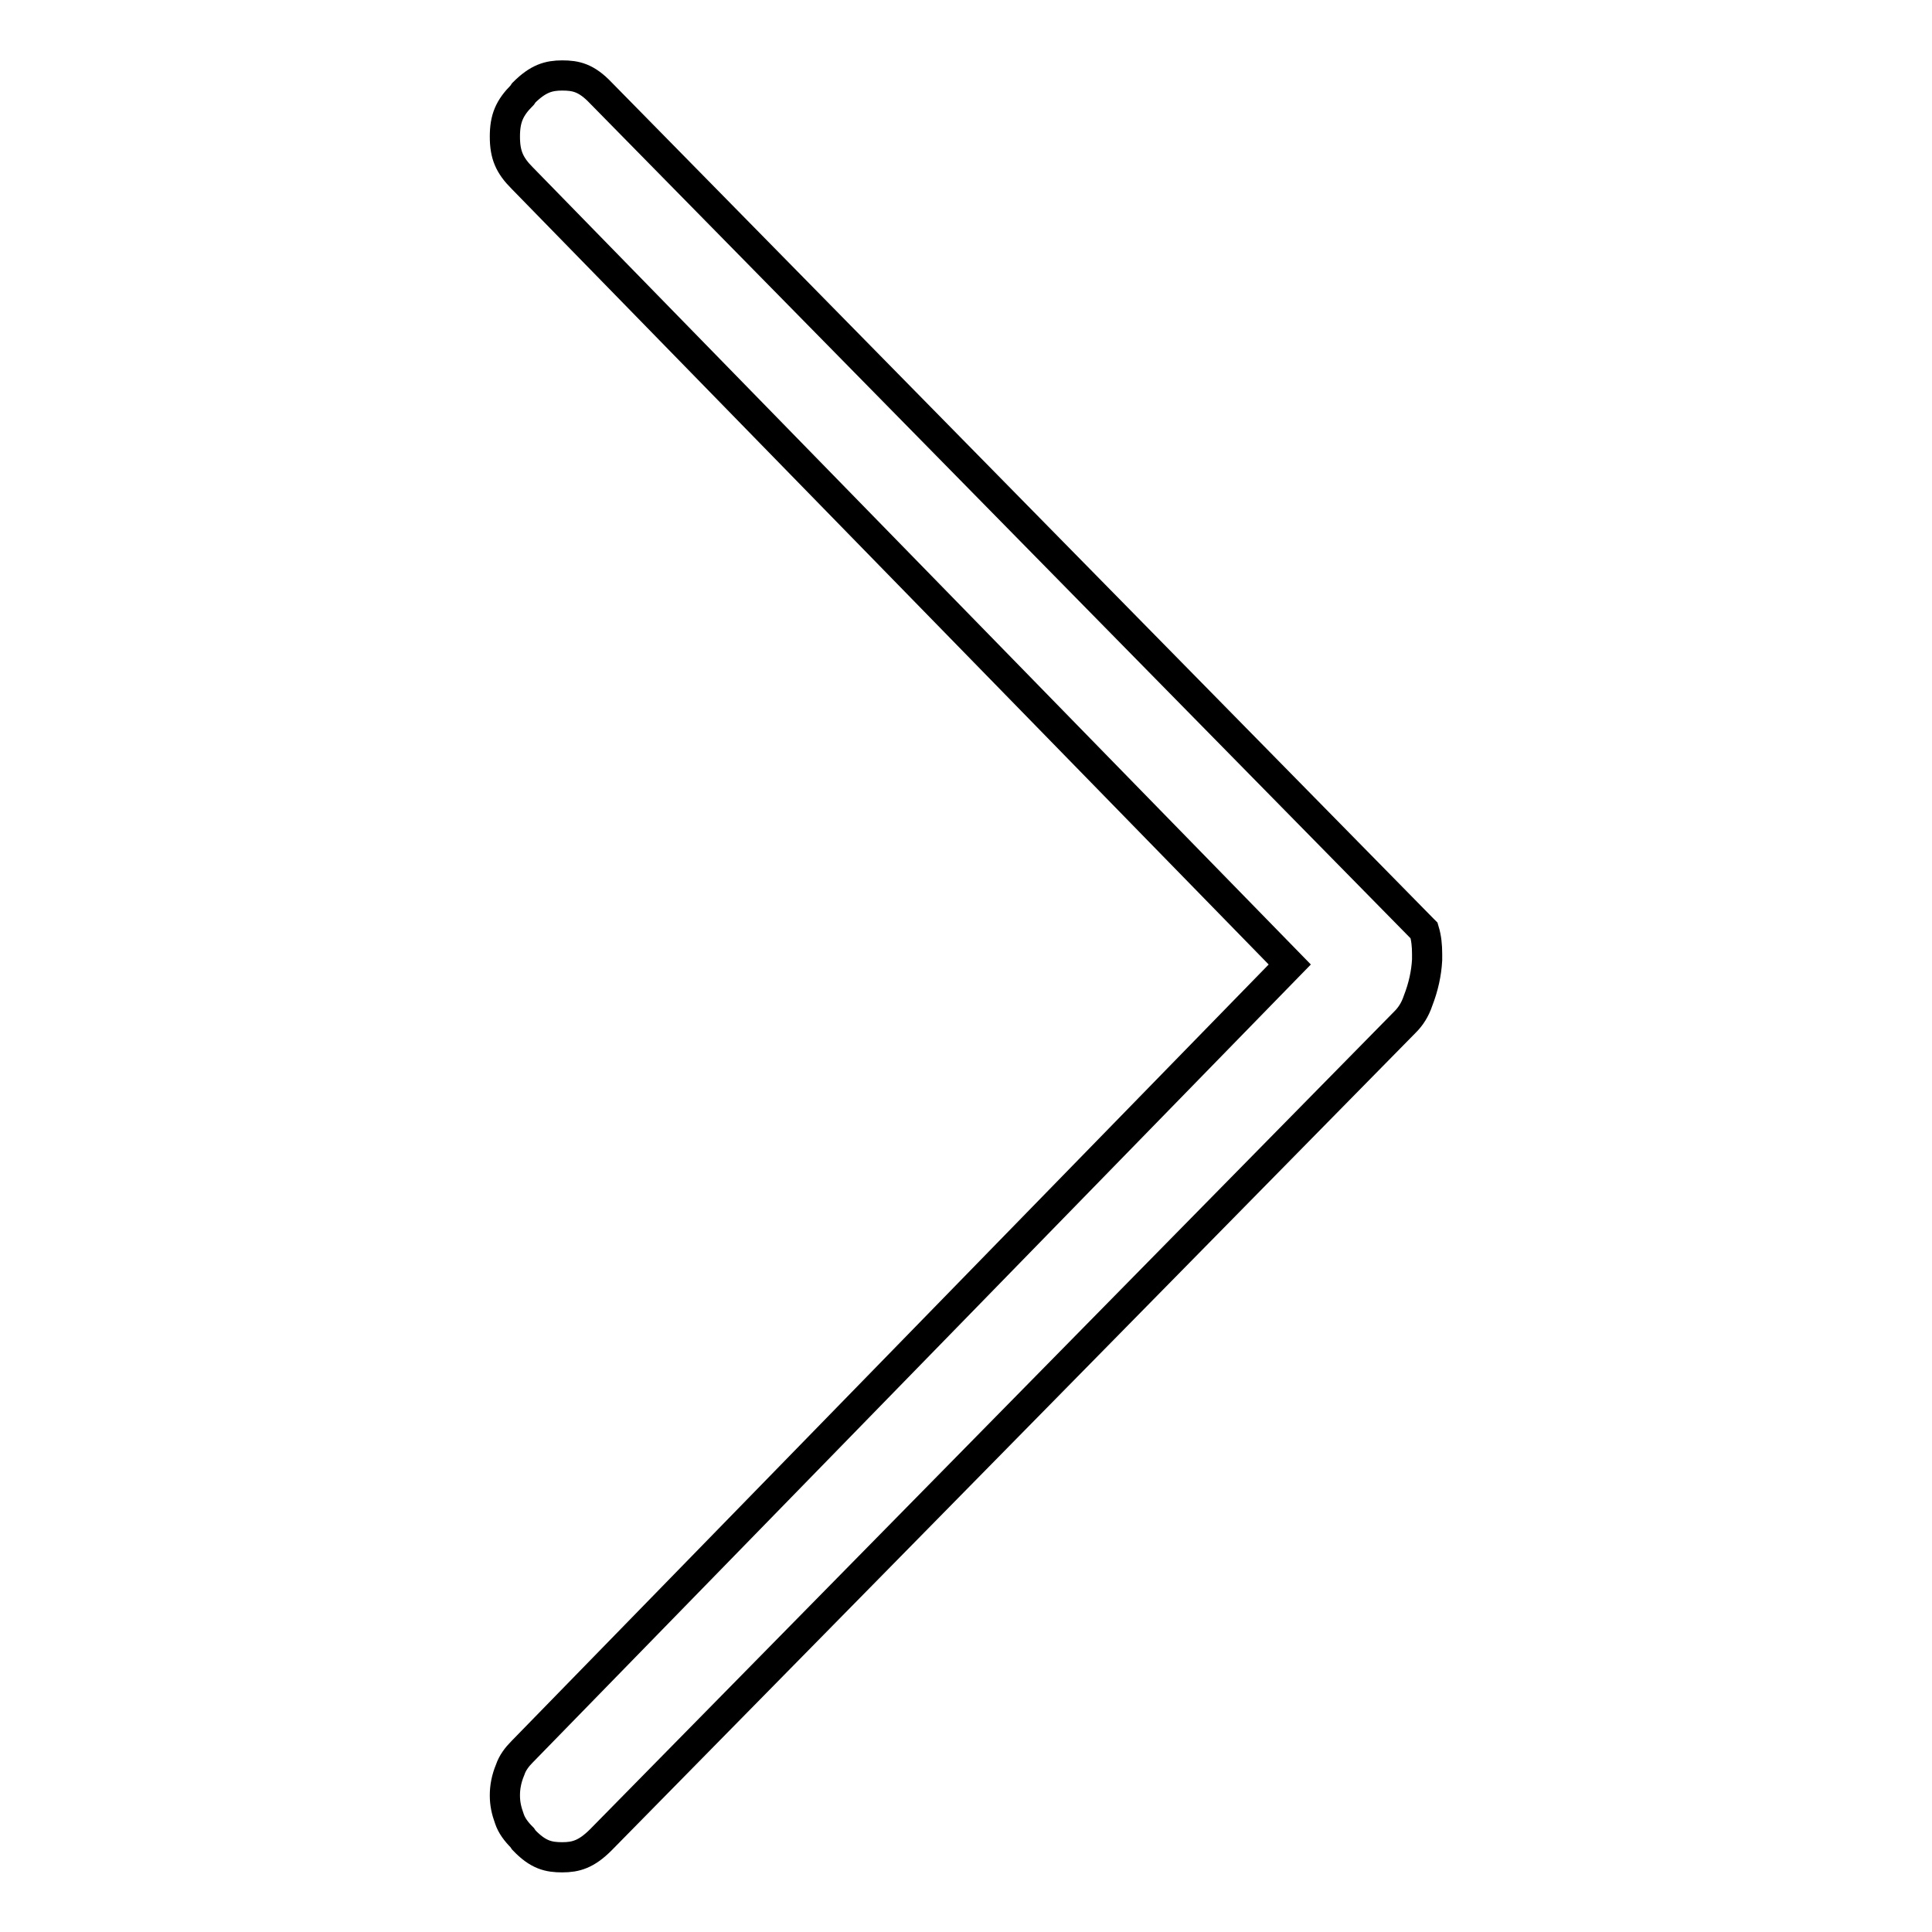 <?xml version="1.0" encoding="utf-8"?>
<!-- Svg Vector Icons : http://www.onlinewebfonts.com/icon -->
<!DOCTYPE svg PUBLIC "-//W3C//DTD SVG 1.1//EN" "http://www.w3.org/Graphics/SVG/1.1/DTD/svg11.dtd">
<svg version="1.1" xmlns="http://www.w3.org/2000/svg" xmlns:xlink="http://www.w3.org/1999/xlink" x="0px" y="0px" viewBox="0 0 256 256" enable-background="new 0 0 256 256" xml:space="preserve">
<g><g><path stroke-width="4" fill-opacity="0" stroke="#000000"  d="M69.2,12.6c-1.7,1.7-2.3,3.1-2.3,5.5c0,2.4,0.6,3.8,2.3,5.5l101.7,104.2L69.2,232.1c-0.7,0.7-1.3,1.5-1.6,2.4c-0.5,1.2-0.7,2.3-0.7,3.4c0,1.1,0.2,2,0.6,3.1c0.3,0.9,0.9,1.7,1.7,2.5l0.2,0.3c1.9,2,3.3,2.3,5.1,2.3s3.2-0.4,5.1-2.3l106.6-108.4c0.7-0.7,1.3-1.6,1.7-2.8c0.7-1.8,1.1-3.6,1.2-5.4c0-0.3,0-0.5,0-0.8c0-1.1-0.1-2.1-0.4-3.1l-0.2-0.2L79.6,12.3c-1.9-2-3.3-2.3-5.1-2.3s-3.2,0.4-5.1,2.3L69.2,12.6z"/></g></g>
</svg>